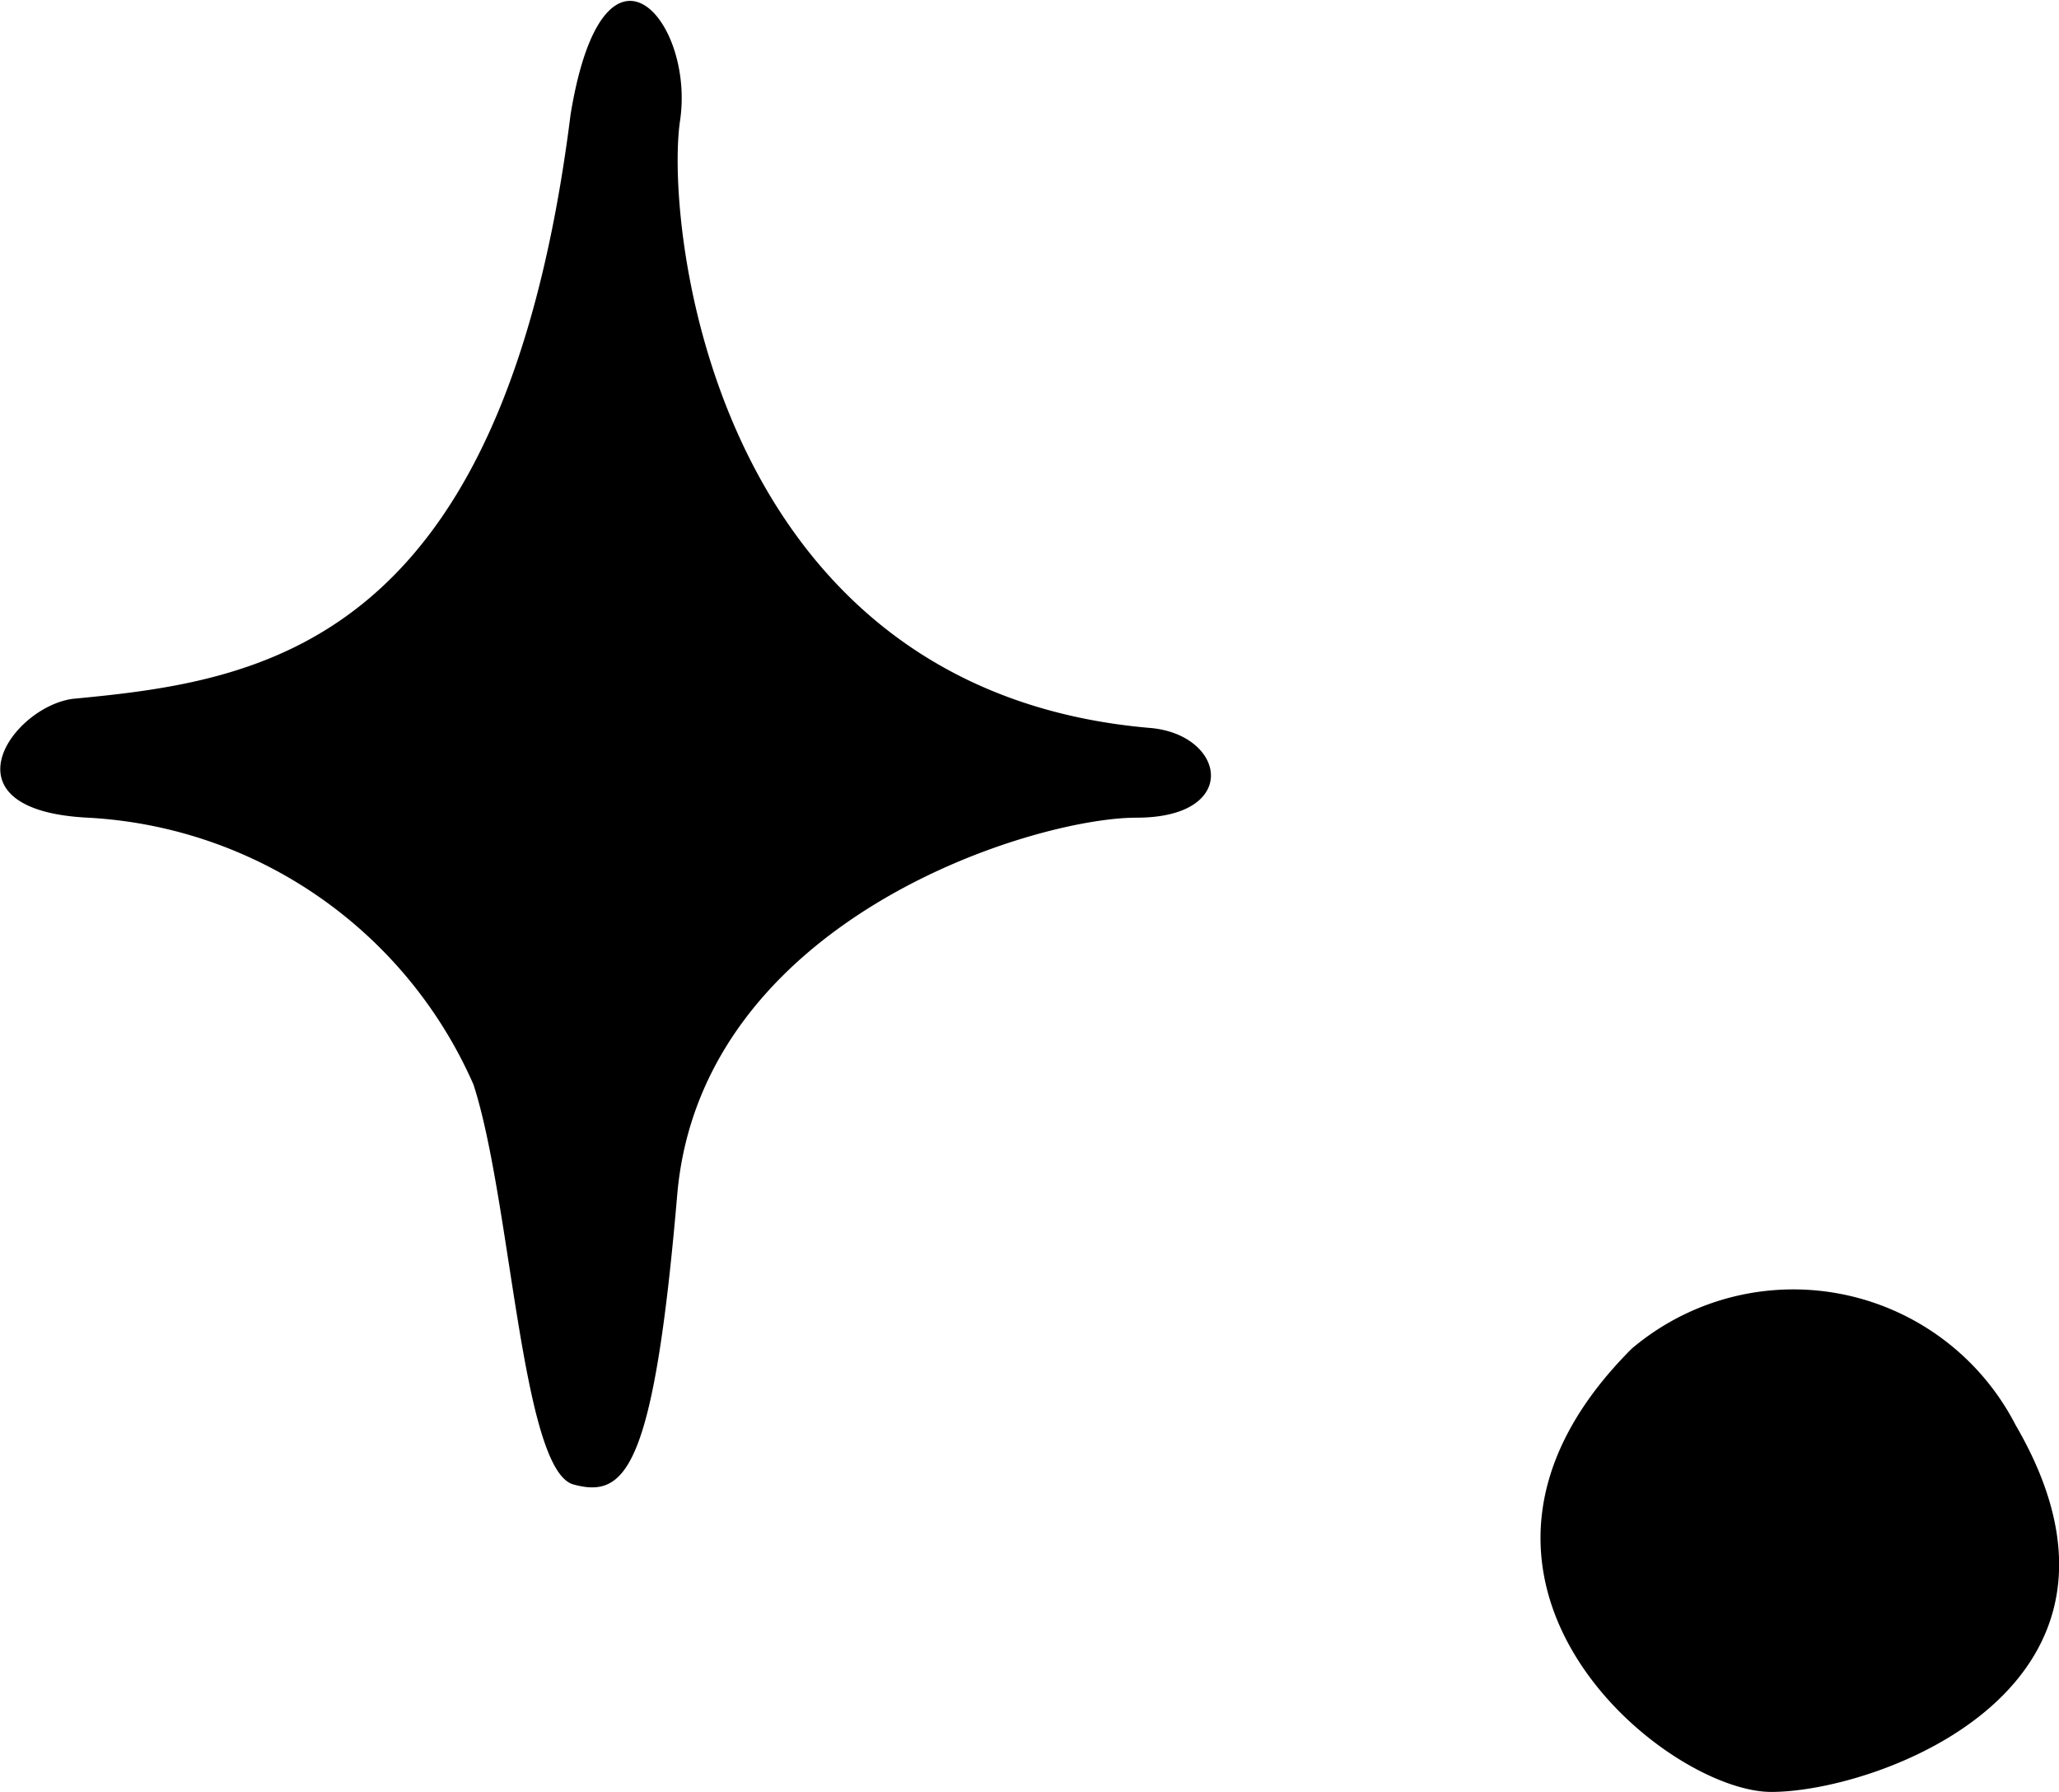 <svg id="Layer_1" data-name="Layer 1" xmlns="http://www.w3.org/2000/svg" viewBox="0 0 21.83 19"><path d="M1.75,7.91c2-.19,4.57-.54,5.28-6.2.35-2.12,1.32-1,1.16.07s.32,6.05,5,6.44c.79.08.94.95-.16.95s-4.62,1.08-4.87,4-.55,3.22-1.1,3.07S6.4,13.23,6,12A4.74,4.74,0,0,0,1.91,9.17C.34,9.09,1.1,8,1.75,7.91Z" transform="translate(-0.98 -0.5)"/><path d="M18.28,14.8a2.65,2.65,0,0,1,4.07.81c1.62,2.78-1.46,3.89-2.59,3.89S15.85,17.23,18.28,14.8Z" transform="translate(-0.98 -0.5)"/></svg>